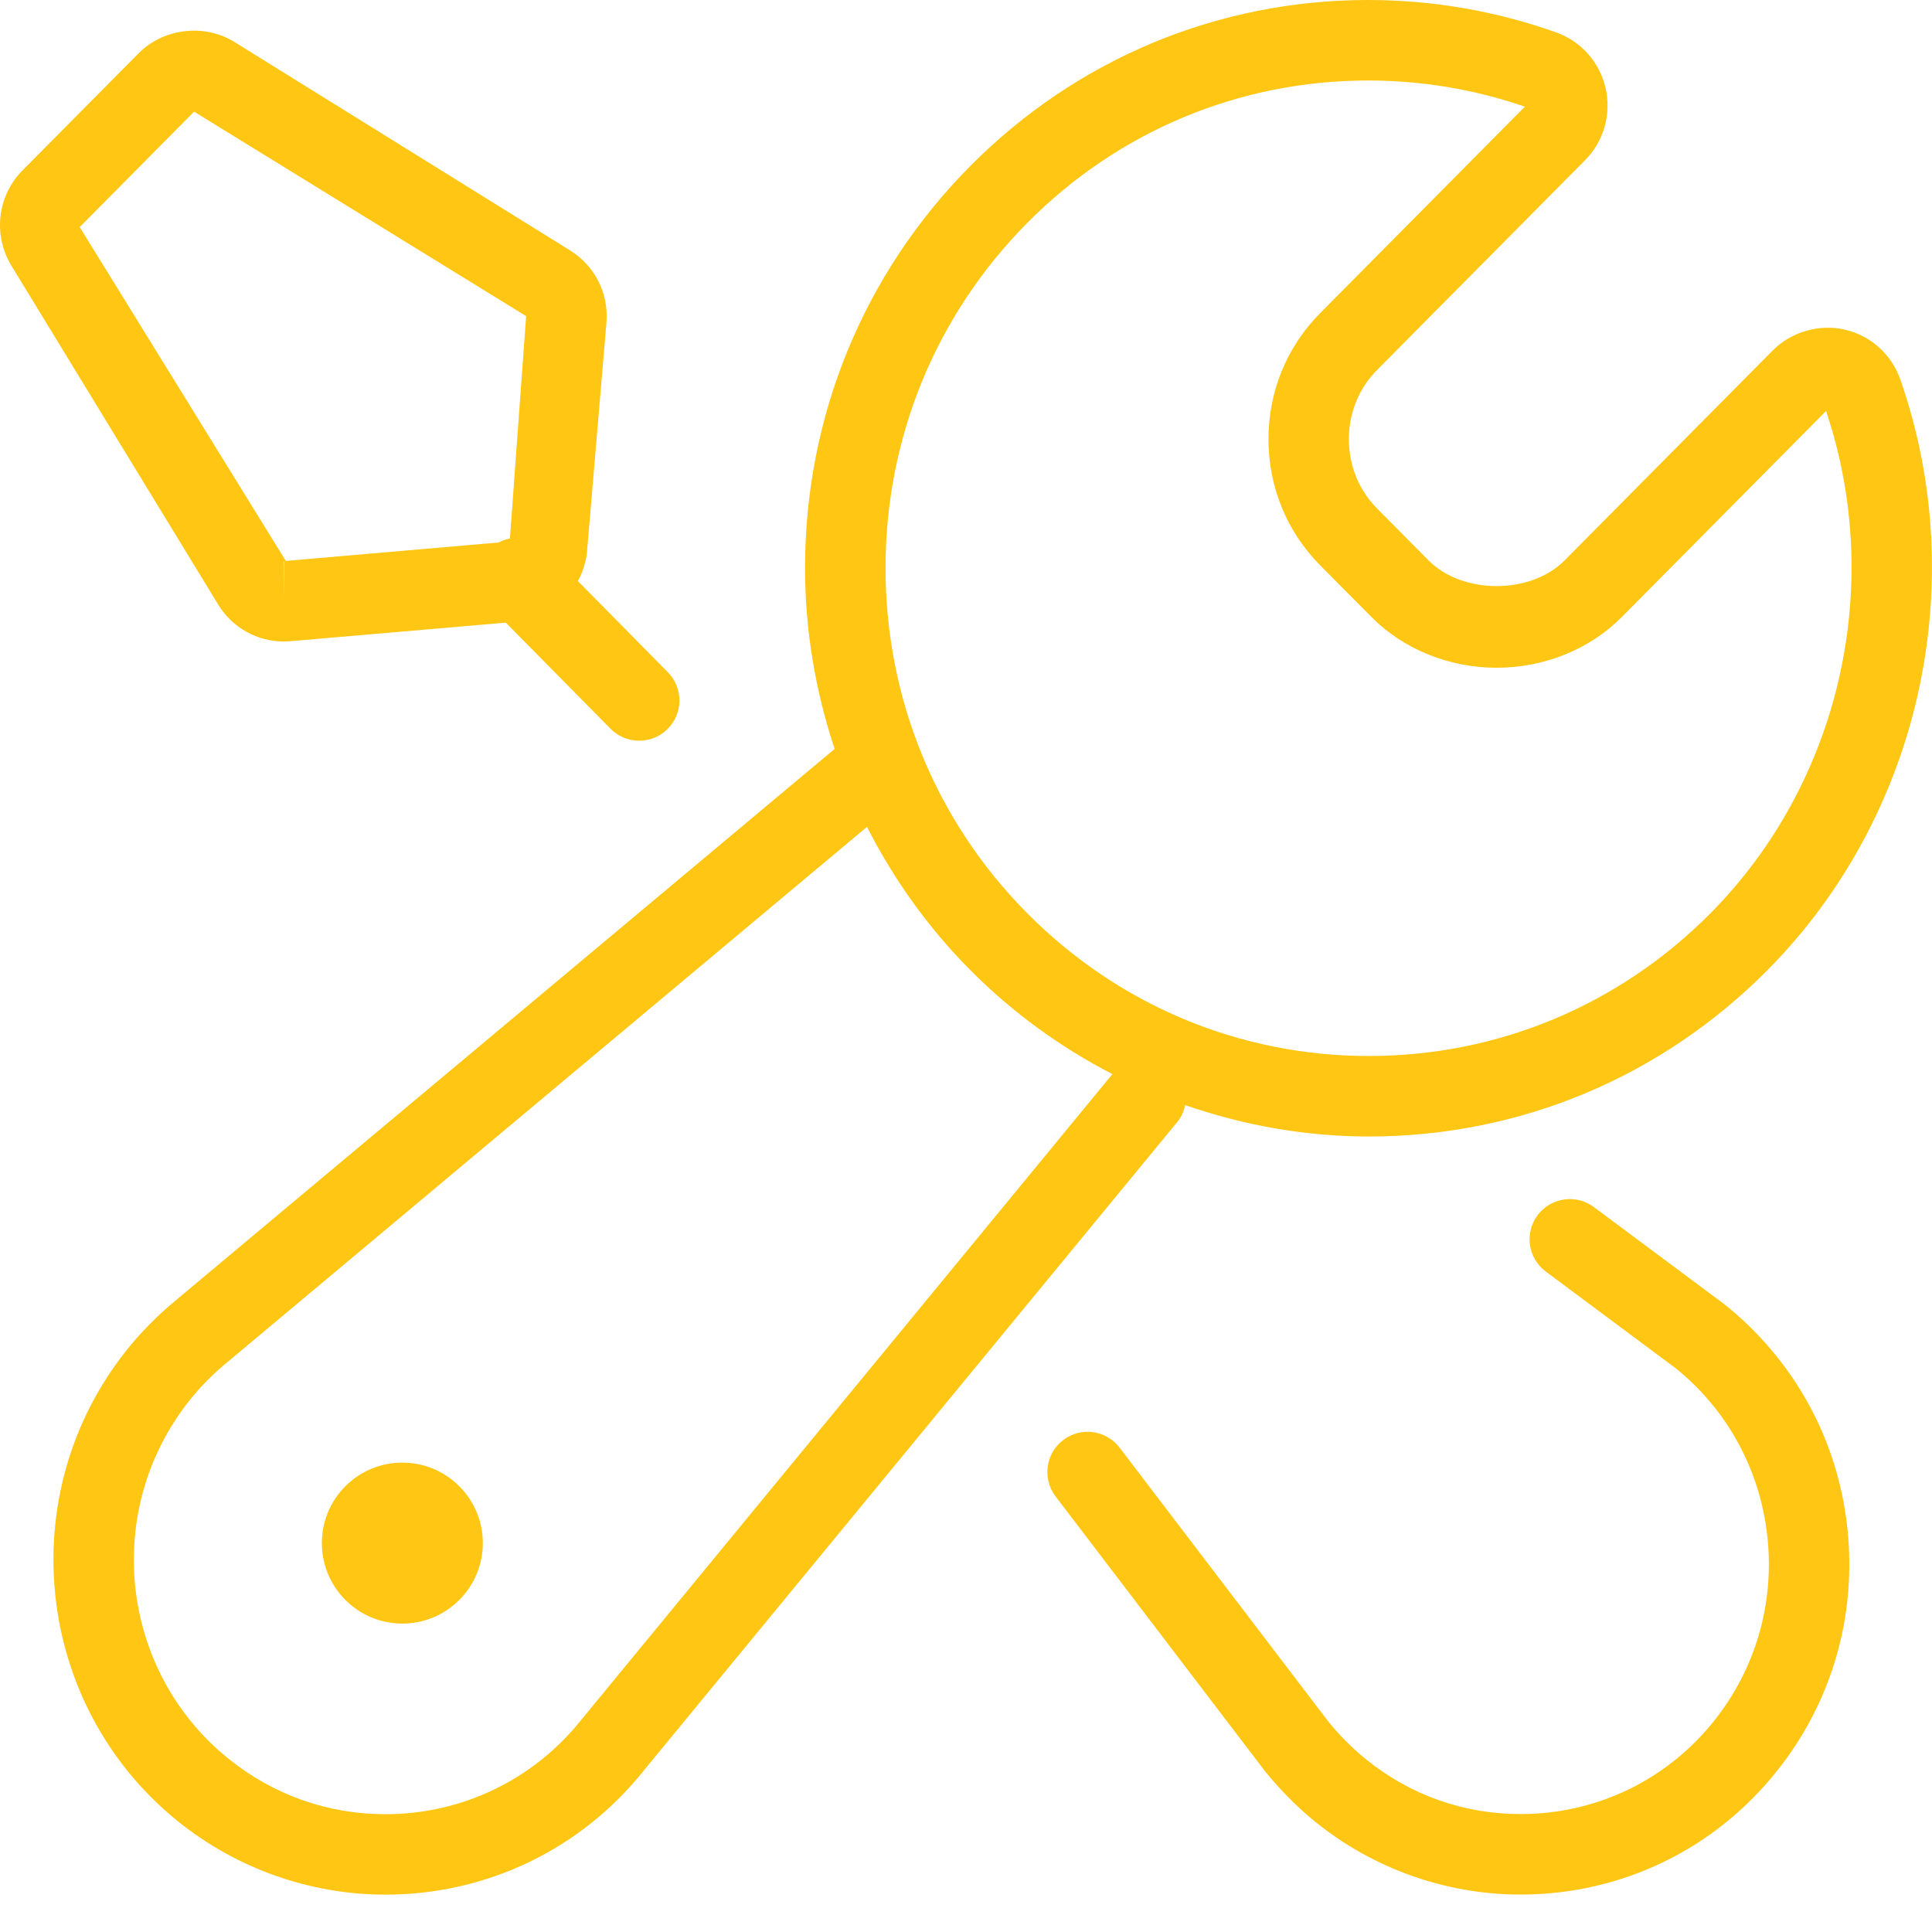 <?xml version="1.0" encoding="utf-8"?>
<!-- Generator: Adobe Illustrator 16.0.4, SVG Export Plug-In . SVG Version: 6.00 Build 0)  -->
<!DOCTYPE svg PUBLIC "-//W3C//DTD SVG 1.1//EN" "http://www.w3.org/Graphics/SVG/1.1/DTD/svg11.dtd">
<svg version="1.1" id="Layer_1" xmlns="http://www.w3.org/2000/svg" xmlns:xlink="http://www.w3.org/1999/xlink" x="0px" y="0px"
	 width="48px" height="48px" viewBox="0 0 48 48" enable-background="new 0 0 48 48" xml:space="preserve">
<path fill="#FFC613" d="M7.056,15.938c0.029,0,0.135-0.005,0.164-0.008l5.346-0.461l2.602,2.636
	c0.196,0.198,0.454,0.298,0.712,0.298c0.254,0,0.508-0.096,0.703-0.288c0.393-0.389,0.397-1.021,0.009-1.414l-2.234-2.264
	c0.121-0.227,0.205-0.478,0.228-0.749l0.48-5.662c0.063-0.729-0.283-1.421-0.903-1.805L5.817,1.038
	C5.074,0.582,4.062,0.702,3.448,1.32L0.562,4.231c-0.627,0.629-0.743,1.603-0.279,2.37l5.136,8.416
	C5.771,15.595,6.384,15.938,7.056,15.938z M7.056,14.938v-1l0.01,0.005L7.056,14.938z M4.822,2.774l8.25,5.08l-0.403,5.525
	c-0.098,0.019-0.19,0.05-0.28,0.099l-5.288,0.458L1.98,5.642L4.822,2.774z M45.896,37.953c0.238,2.183-0.38,4.327-1.741,6.038
	c-1.552,1.957-3.876,3.079-6.376,3.079c-1.851,0-3.661-0.642-5.099-1.806c-0.442-0.357-0.876-0.794-1.254-1.262l-5.2-6.823
	c-0.335-0.439-0.25-1.067,0.189-1.401c0.439-0.337,1.066-0.25,1.401,0.188L33,42.769c0.273,0.338,0.603,0.671,0.938,0.94
	c1.1,0.891,2.428,1.361,3.842,1.361c1.886,0,3.639-0.847,4.811-2.322c1.031-1.297,1.499-2.923,1.318-4.578
	c-0.181-1.651-0.988-3.134-2.274-4.174l-3.23-2.404c-0.443-0.329-0.535-0.956-0.205-1.399c0.329-0.44,0.956-0.535,1.399-0.204
	l3.262,2.429C44.59,33.814,45.658,35.772,45.896,37.953z M11.409,36.924c0.782,0.779,0.783,2.047,0,2.827
	c-0.779,0.782-2.047,0.782-2.827,0c-0.781-0.78-0.781-2.048,0-2.827C9.362,36.143,10.63,36.143,11.409,36.924z M29.445,27.456
	c1.451,0.503,2.985,0.78,4.564,0.78c3.745,0,7.264-1.471,9.911-4.141c3.776-3.811,5.069-9.566,3.294-14.665
	c-0.22-0.626-0.735-1.09-1.374-1.239c-0.633-0.149-1.335,0.049-1.798,0.517l-5.17,5.215c-0.841,0.851-2.537,0.851-3.38,0
	l-1.281-1.291c-0.451-0.456-0.699-1.066-0.699-1.72c0-0.652,0.248-1.262,0.697-1.716l5.17-5.214
	c0.465-0.469,0.657-1.135,0.513-1.787c-0.148-0.65-0.61-1.171-1.234-1.392C37.158,0.271,35.587,0,33.991,0
	c-3.737,0-7.25,1.467-9.891,4.131c-2.643,2.667-4.099,6.212-4.099,9.981c0,1.554,0.26,3.064,0.735,4.495L4.406,32.274
	c-0.477,0.389-0.917,0.835-1.272,1.285c-2.842,3.578-2.268,8.82,1.28,11.686c1.459,1.178,3.291,1.827,5.16,1.827
	c2.523,0,4.87-1.132,6.429-3.094l13.25-16.107C29.355,27.746,29.412,27.603,29.445,27.456z M25.521,5.539
	C27.783,3.257,30.791,2,33.991,2c1.33,0,2.64,0.219,3.894,0.65l-5.093,5.137c-0.823,0.831-1.277,1.94-1.277,3.124
	c0,1.183,0.453,2.293,1.277,3.127l1.282,1.292c0.794,0.801,1.928,1.26,3.11,1.26s2.315-0.459,3.109-1.26l5.075-5.119
	c1.463,4.351,0.344,9.234-2.869,12.476c-2.268,2.288-5.283,3.549-8.49,3.549c-3.206,0-6.221-1.261-8.49-3.549
	c-2.269-2.287-3.518-5.332-3.518-8.574C22.001,10.873,23.251,7.829,25.521,5.539z M14.447,42.722
	c-1.188,1.494-2.964,2.351-4.874,2.351c-1.433,0-2.783-0.479-3.903-1.384c-2.697-2.178-3.132-6.163-0.967-8.889
	c0.268-0.341,0.603-0.679,0.977-0.984l15.86-13.273c0.658,1.294,1.511,2.495,2.56,3.552c1.053,1.062,2.249,1.925,3.537,2.591
	L14.447,42.722z"/>
</svg>
